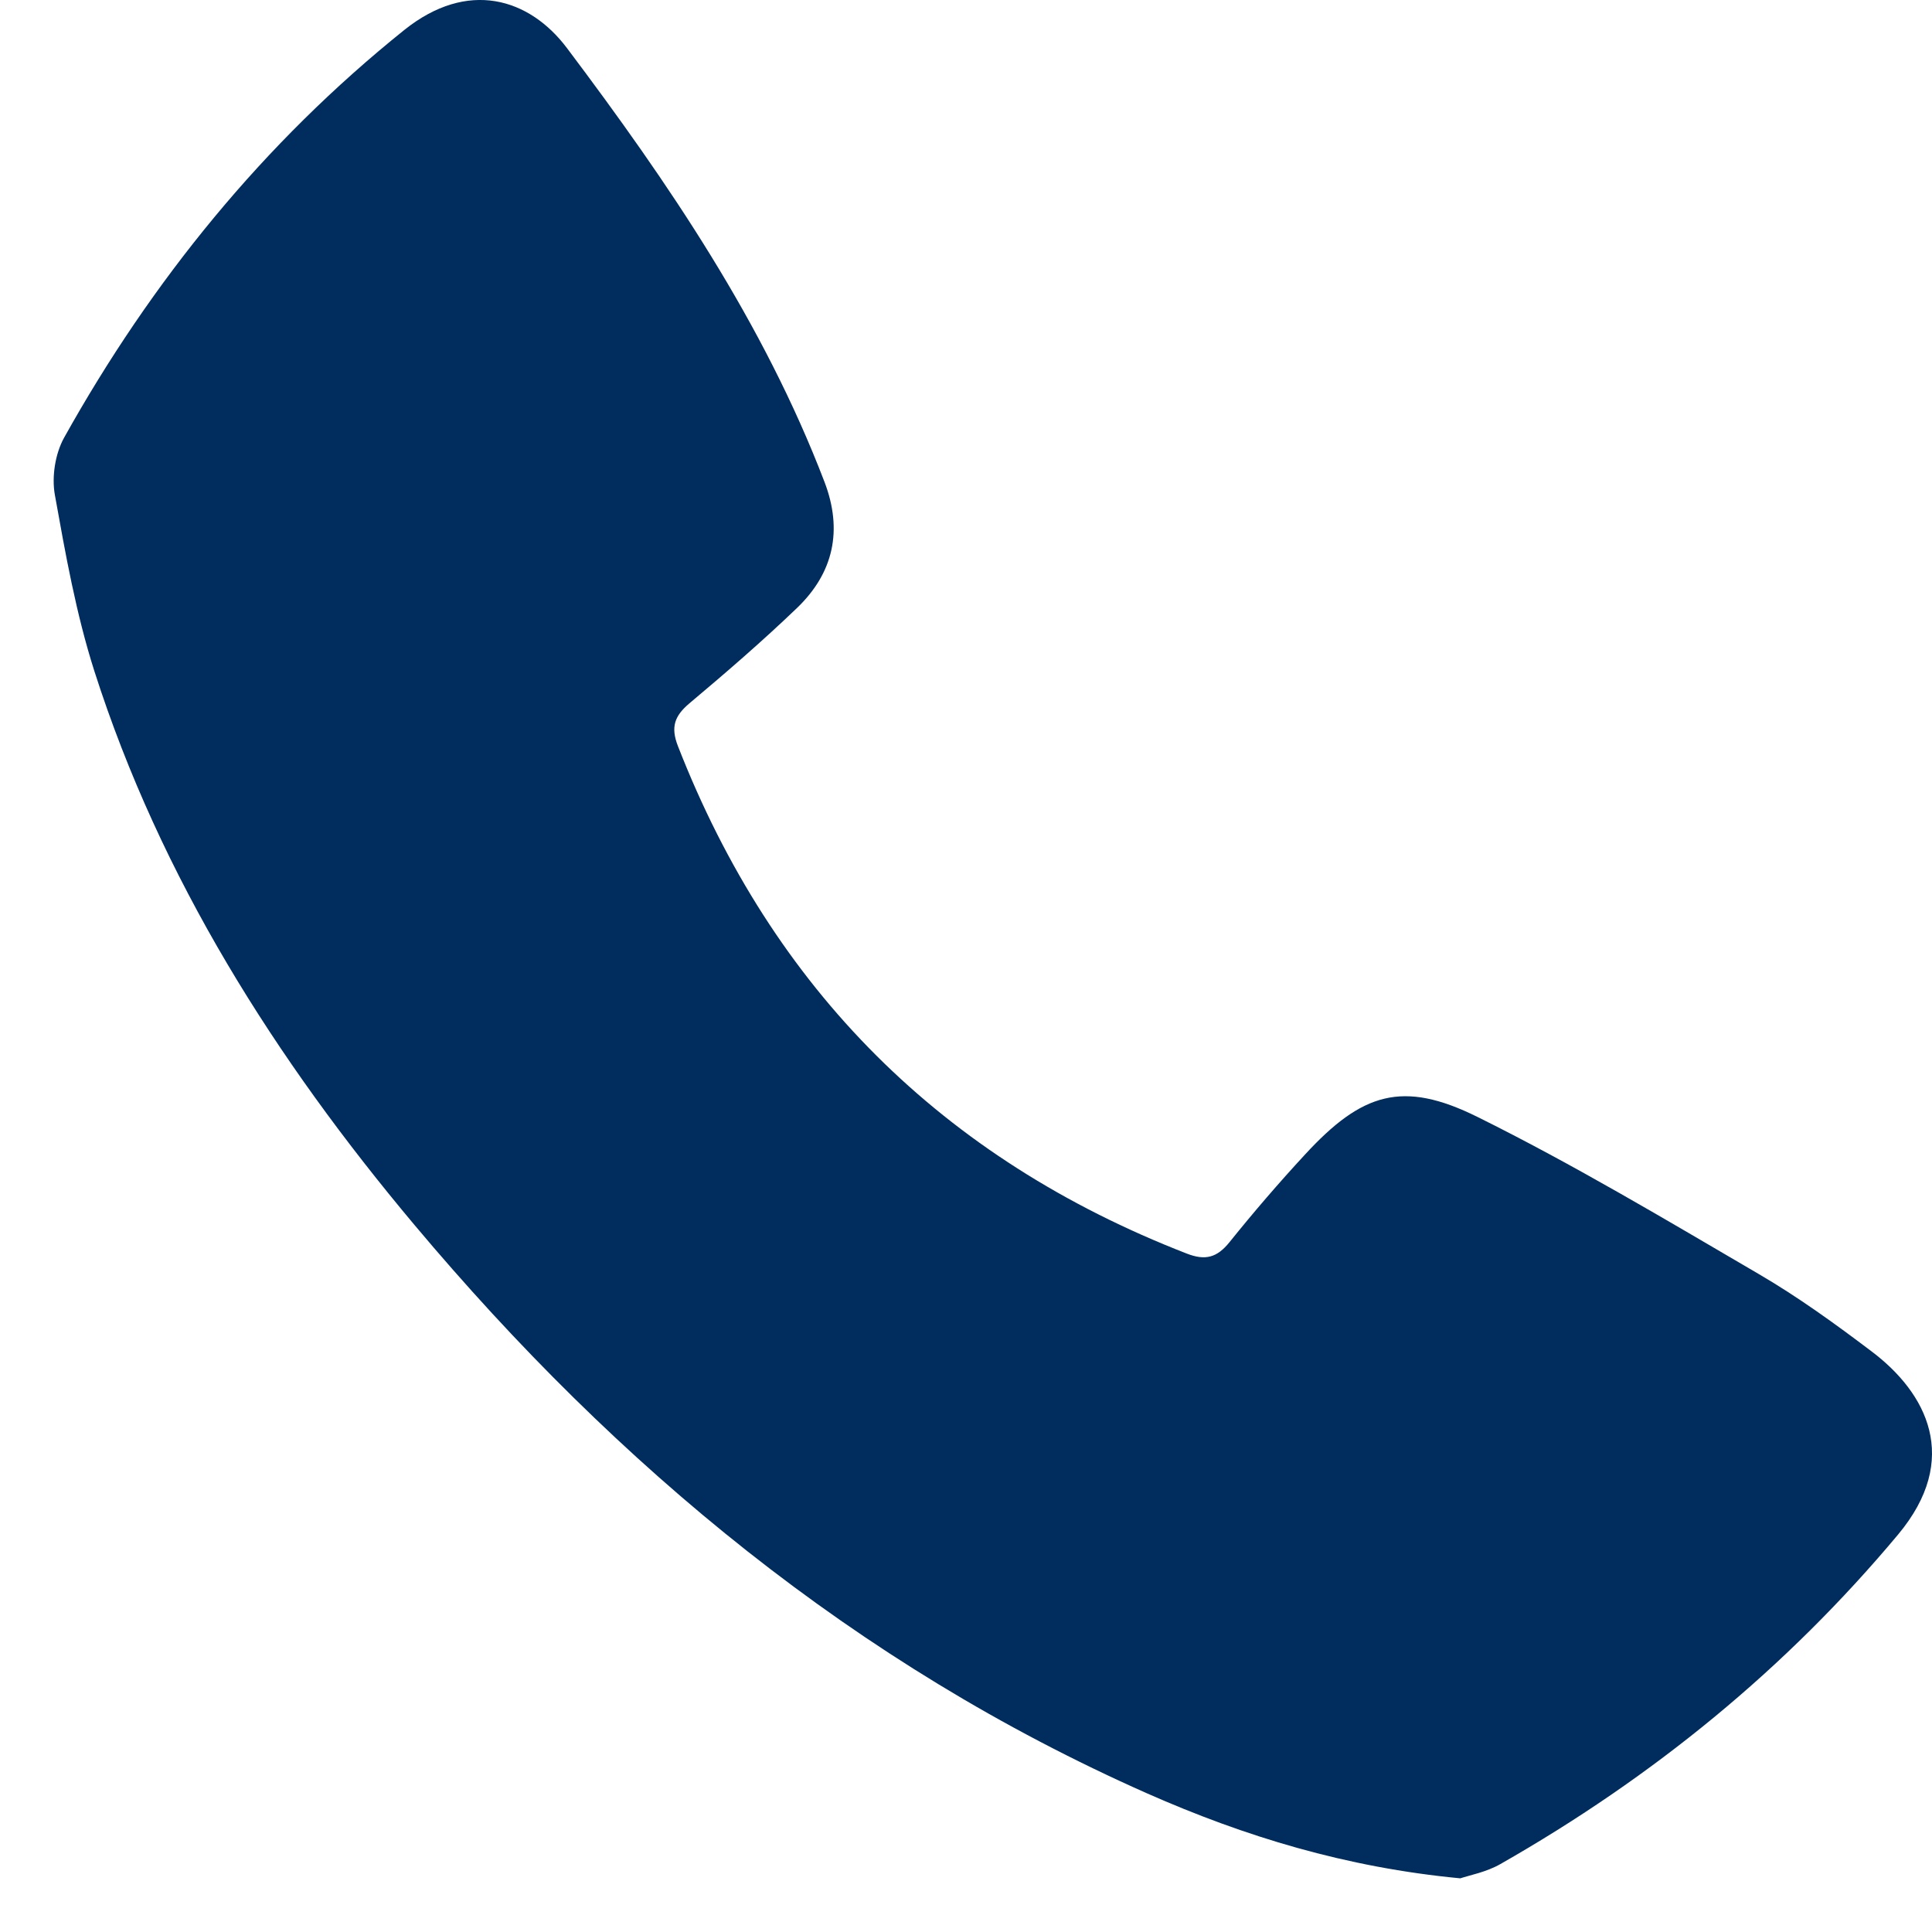 <svg width="18" height="18" viewBox="0 0 18 18" fill="none" xmlns="http://www.w3.org/2000/svg">
<path d="M13.606 17.5C12.541 17.399 11.596 17.11 10.686 16.708C7.973 15.506 5.753 13.666 3.861 11.412C2.565 9.868 1.498 8.185 0.879 6.252C0.709 5.719 0.61 5.162 0.511 4.61C0.481 4.442 0.514 4.229 0.596 4.08C1.413 2.615 2.454 1.333 3.767 0.279C4.358 -0.194 4.932 -0.018 5.283 0.449C6.229 1.706 7.114 3.006 7.682 4.491C7.853 4.939 7.767 5.336 7.427 5.663C7.105 5.972 6.766 6.265 6.424 6.552C6.284 6.67 6.247 6.774 6.316 6.951C7.202 9.221 8.781 10.795 11.056 11.679C11.23 11.747 11.339 11.717 11.455 11.573C11.68 11.293 11.915 11.02 12.159 10.756C12.688 10.182 13.067 10.06 13.765 10.406C14.659 10.849 15.519 11.363 16.381 11.867C16.75 12.082 17.098 12.334 17.439 12.592C17.95 12.978 18.273 13.592 17.684 14.297C16.638 15.549 15.394 16.561 13.979 17.367C13.848 17.442 13.692 17.471 13.605 17.5H13.606Z" fill="#002D5D"/>
</svg>
